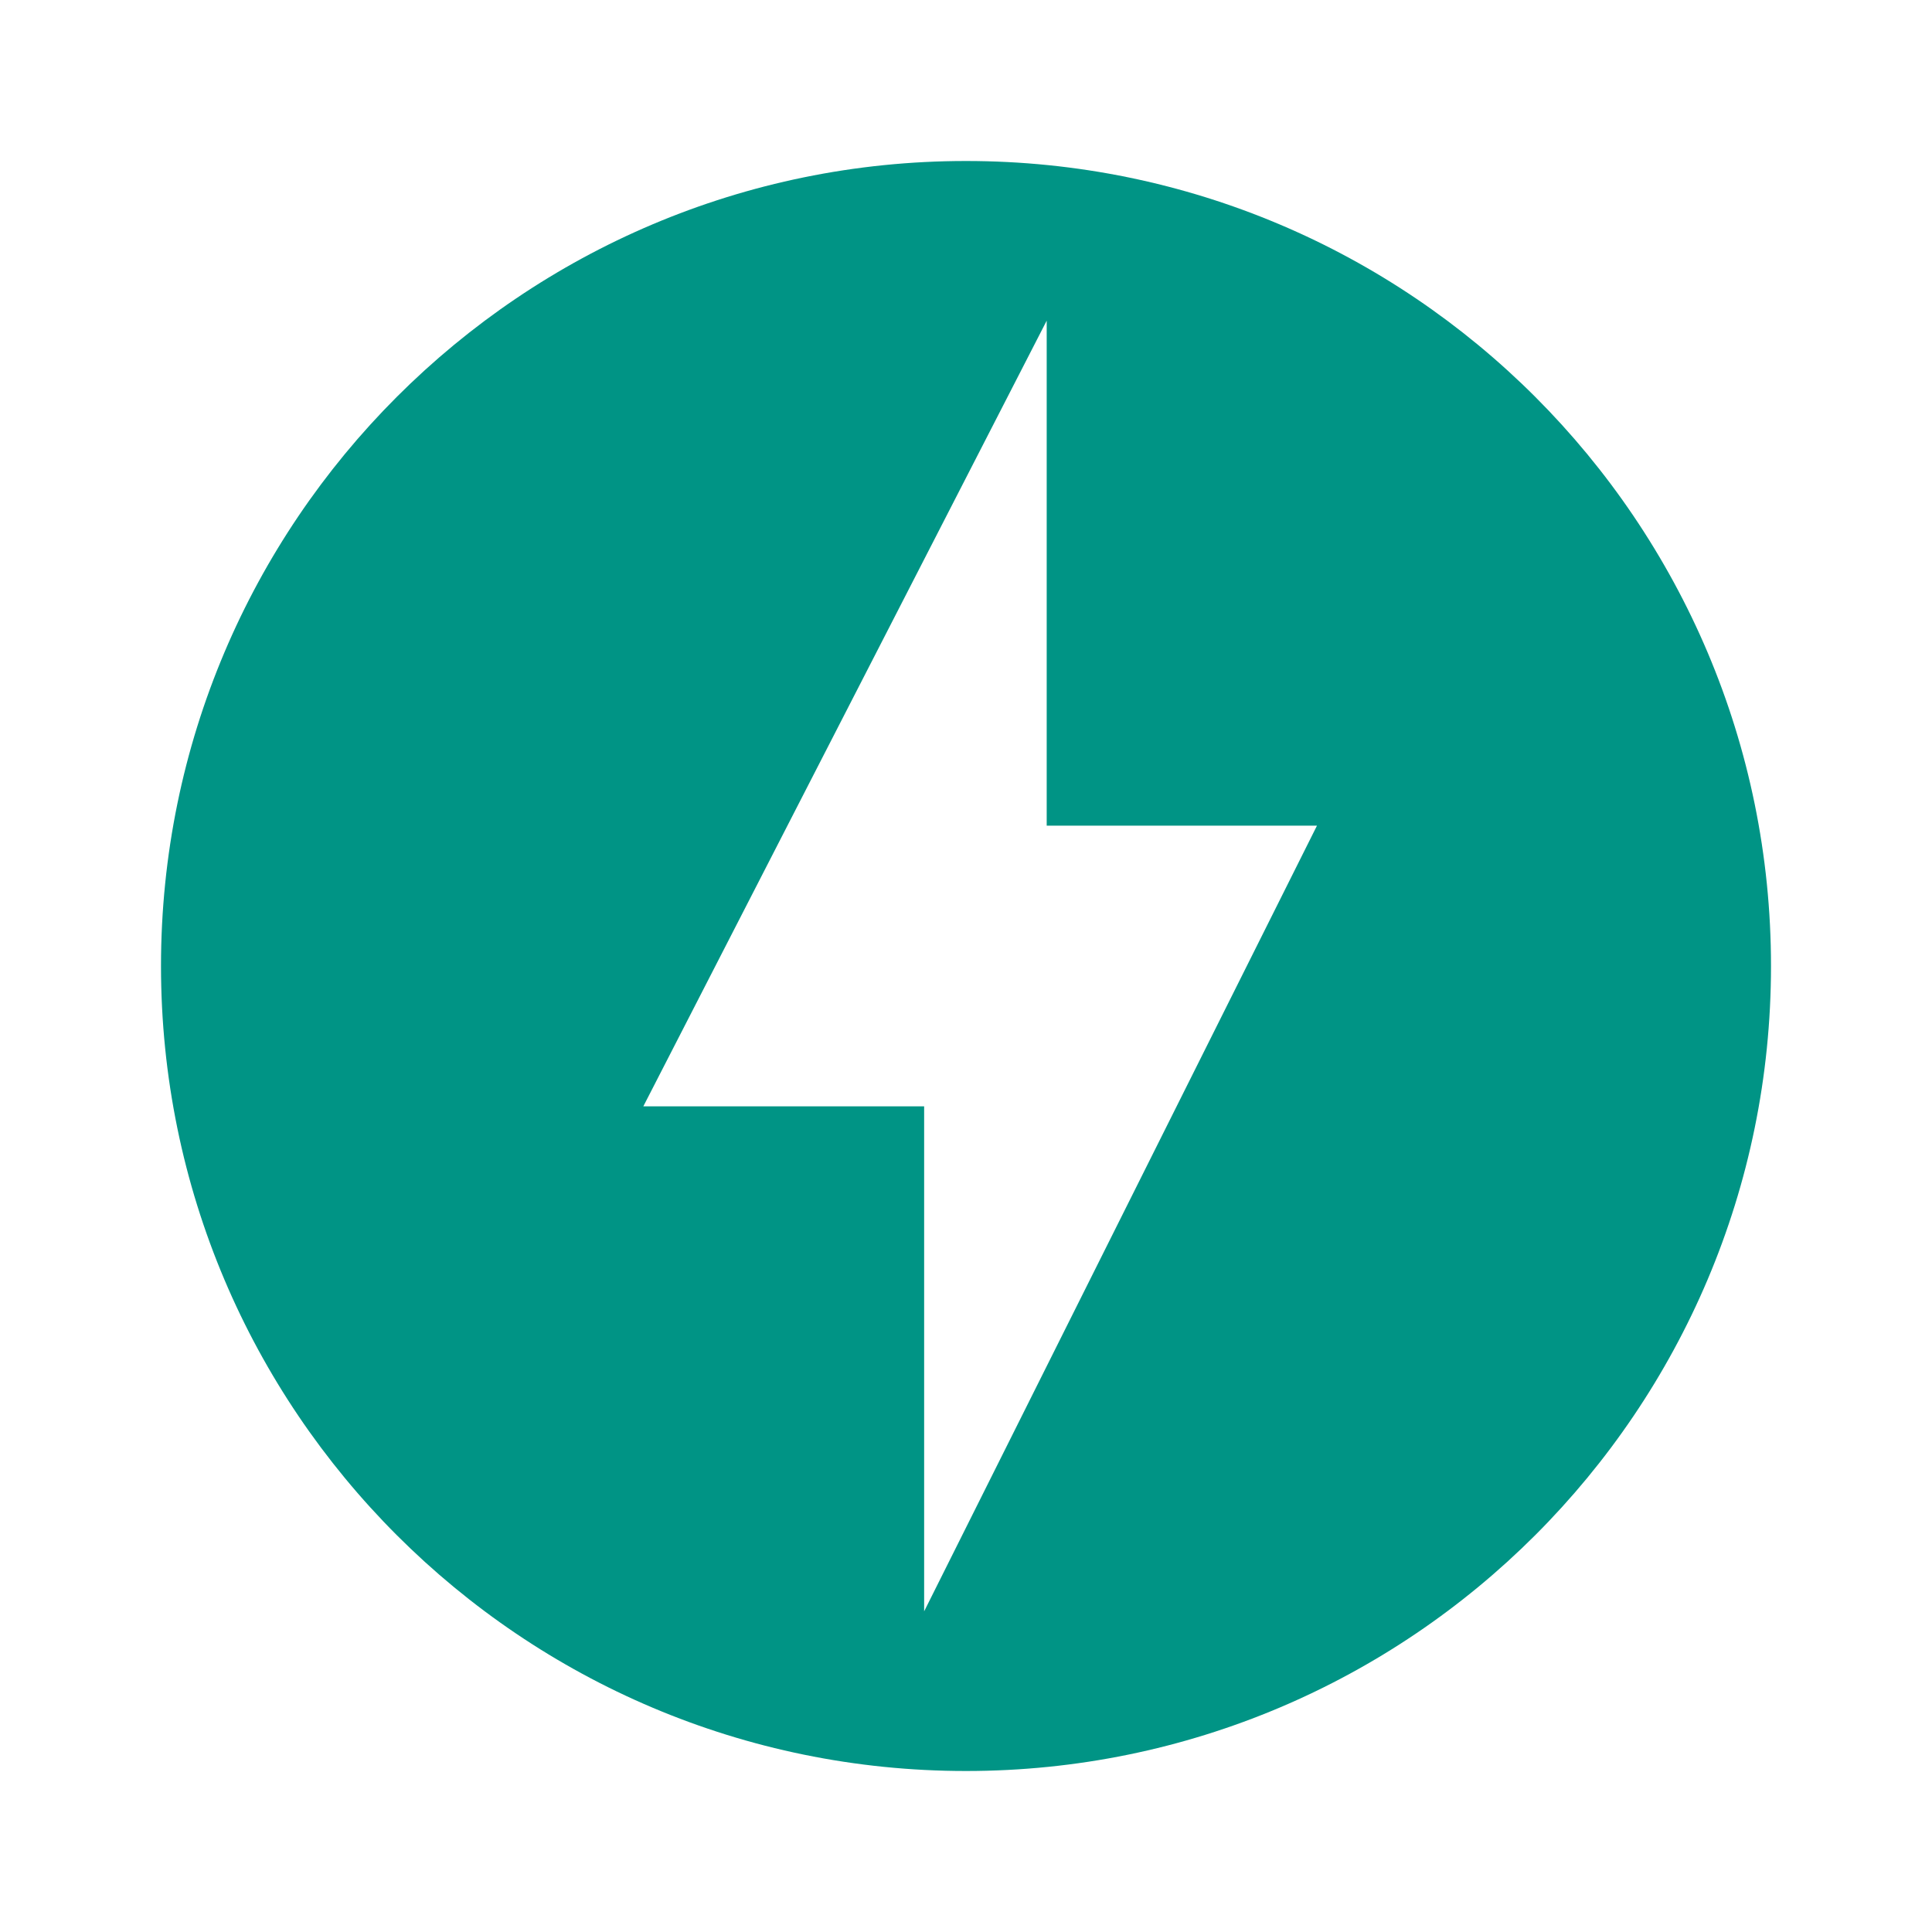 <svg fill="#009485" width="256px" height="256px" viewBox="-2.4 -2.4 28.80 28.80" role="img"
    xmlns="http://www.w3.org/2000/svg" stroke="#009485" stroke-width="0">
    <g id="SVGRepo_bgCarrier" stroke-width="0"></g>
    <g id="SVGRepo_tracerCarrier" stroke-linecap="round" stroke-linejoin="round" stroke="#ffffff" stroke-width="0.144">
    </g>
    <g id="SVGRepo_iconCarrier">
        <path
            d="M12 0C5.375 0 0 5.375 0 12c0 6.627 5.375 12 12 12 6.626 0 12-5.373 12-12 0-6.625-5.373-12-12-12zm-.624 21.62v-7.528H7.19L13.203 2.38v7.528h4.029L11.376 21.62z">
        </path>
    </g>
</svg>